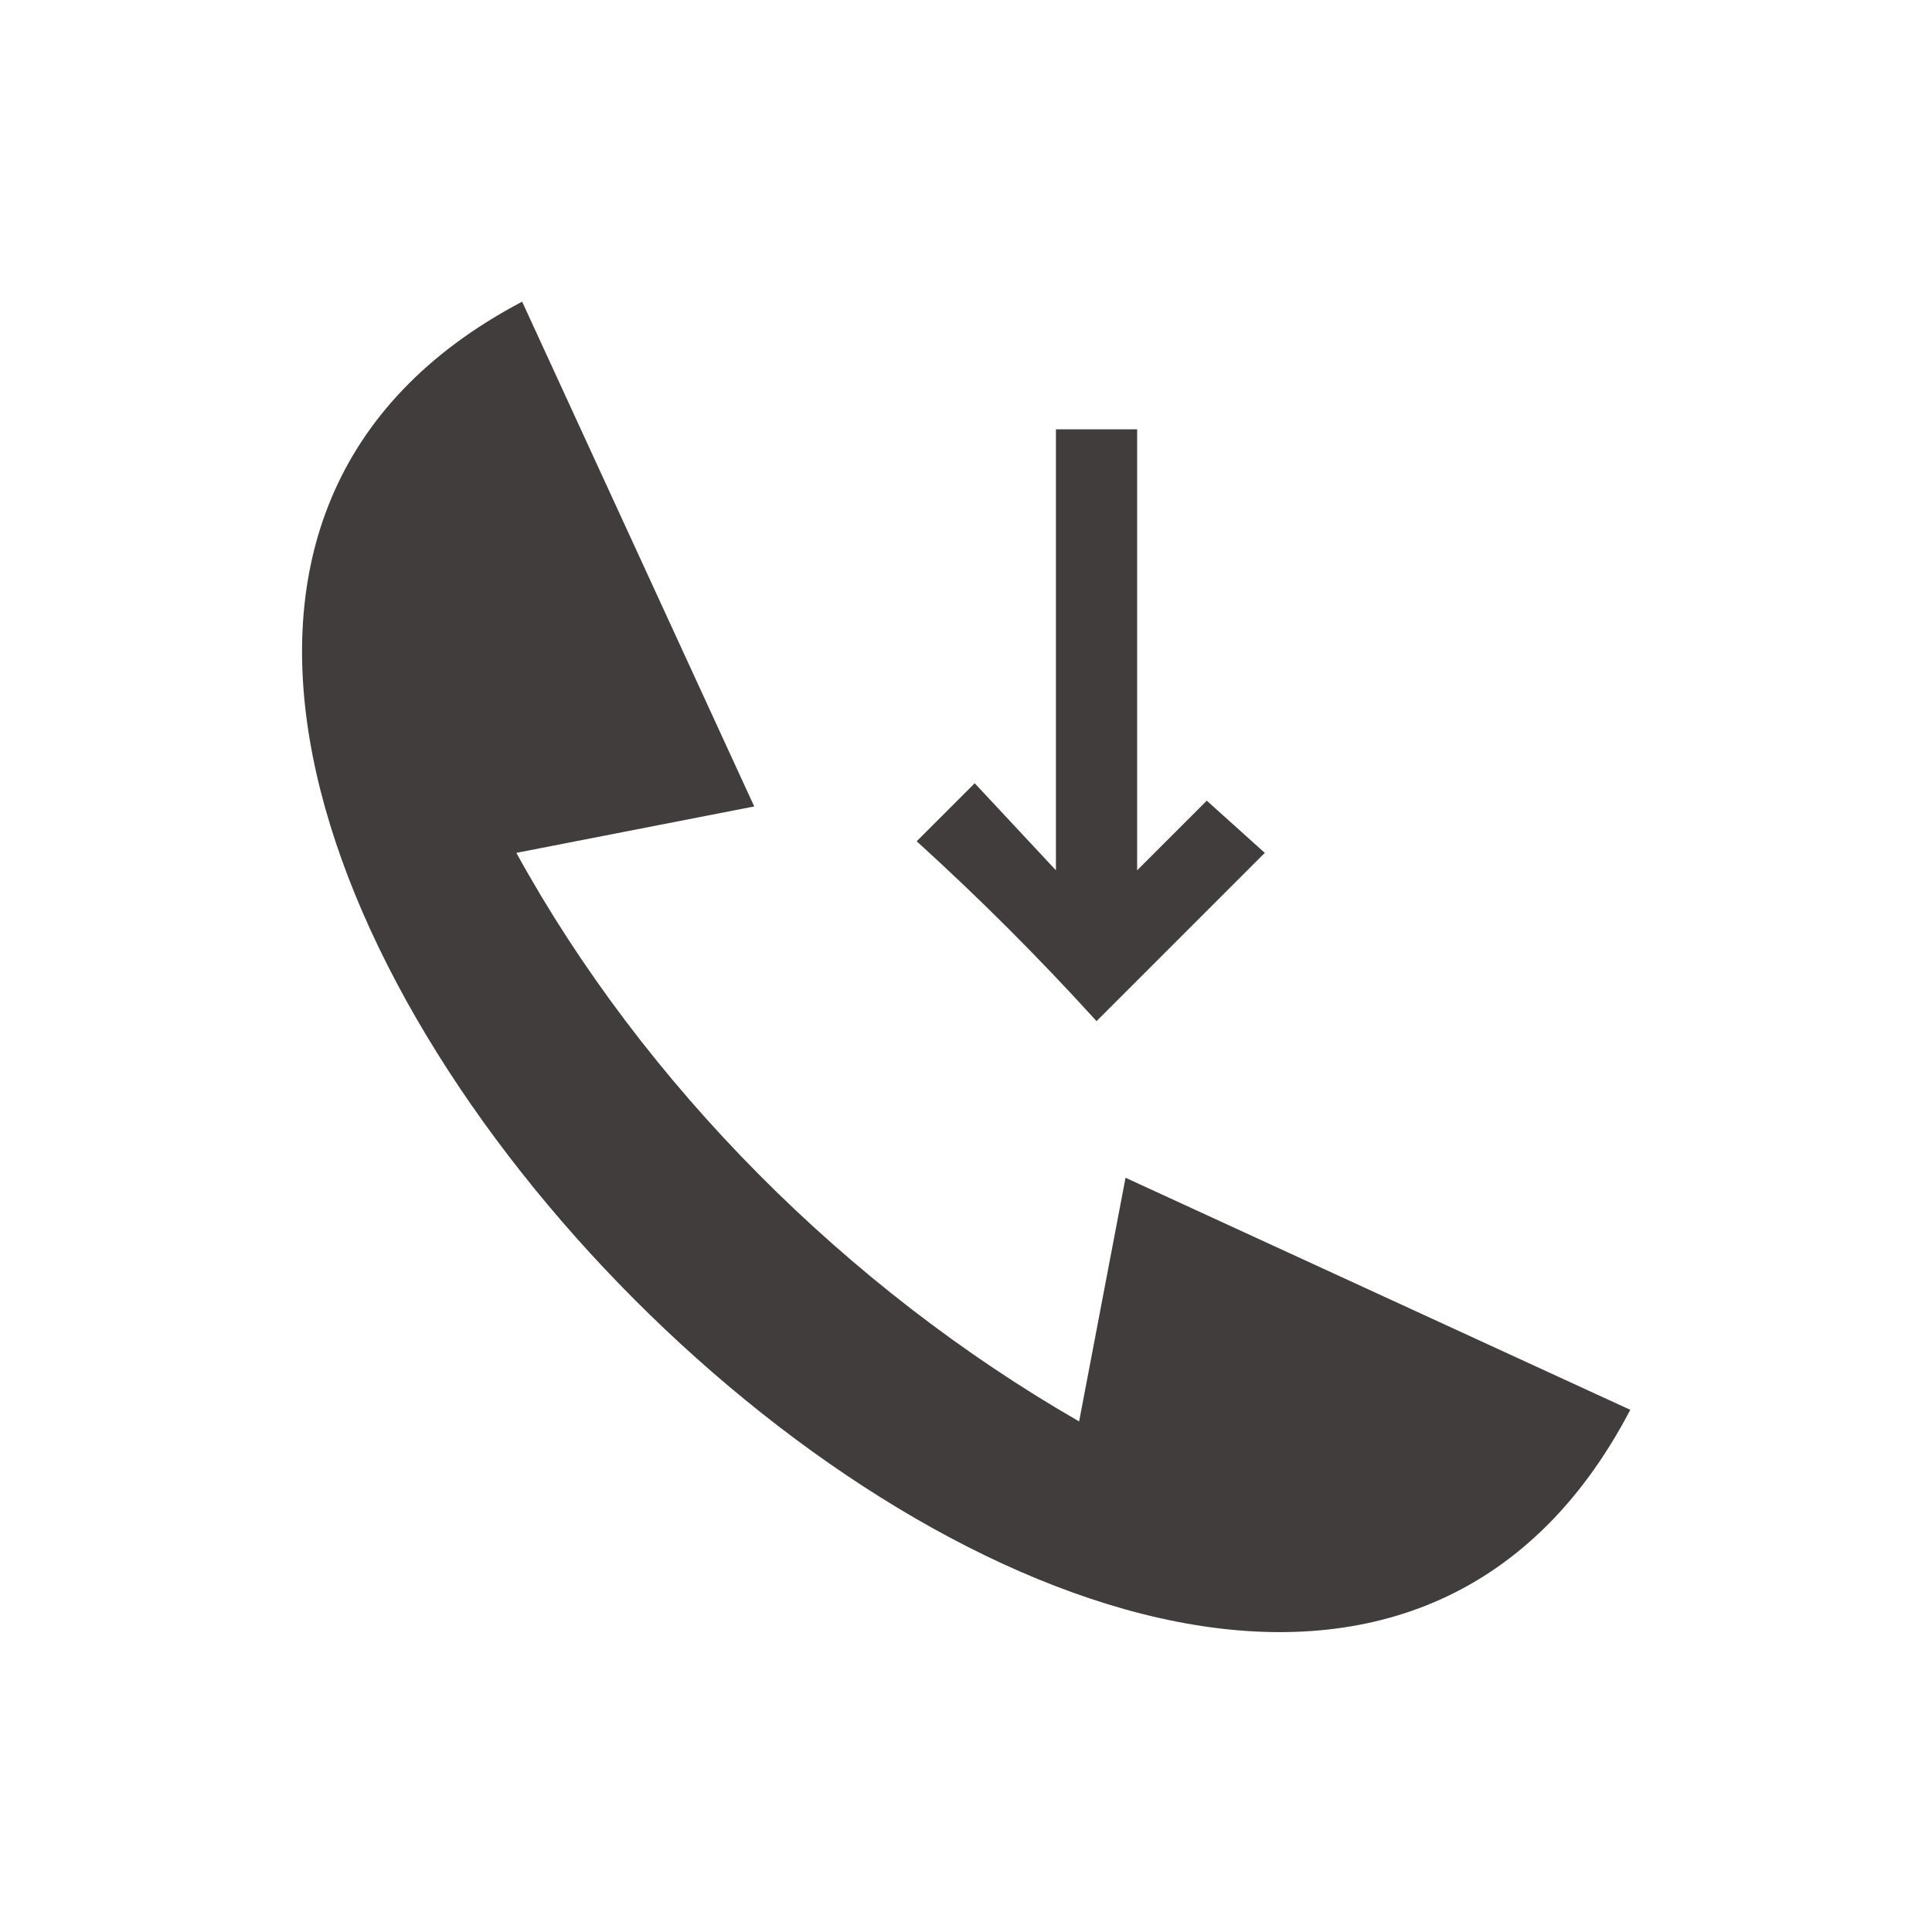 <?xml version="1.0" encoding="UTF-8"?>
<svg width="1200pt" height="1200pt" version="1.1" viewBox="0 0 1200 1200" xmlns="http://www.w3.org/2000/svg">
 <path d="m324.32 187.39 144.14 313.51-147.75 28.828c79.277 144.14 205.41 270.27 349.55 353.15l28.828-151.35 313.51 144.14c-252.25 482.88-1167.6-436.04-688.29-688.29zm356.76 446.85c-36.035-39.641-72.07-75.676-111.71-111.71l36.035-36.035 50.449 54.055v-273.88h50.449v273.88l43.242-43.242 36.035 32.434-104.5 104.5z" fill="#423d3d" fill-rule="evenodd"/>
</svg>
